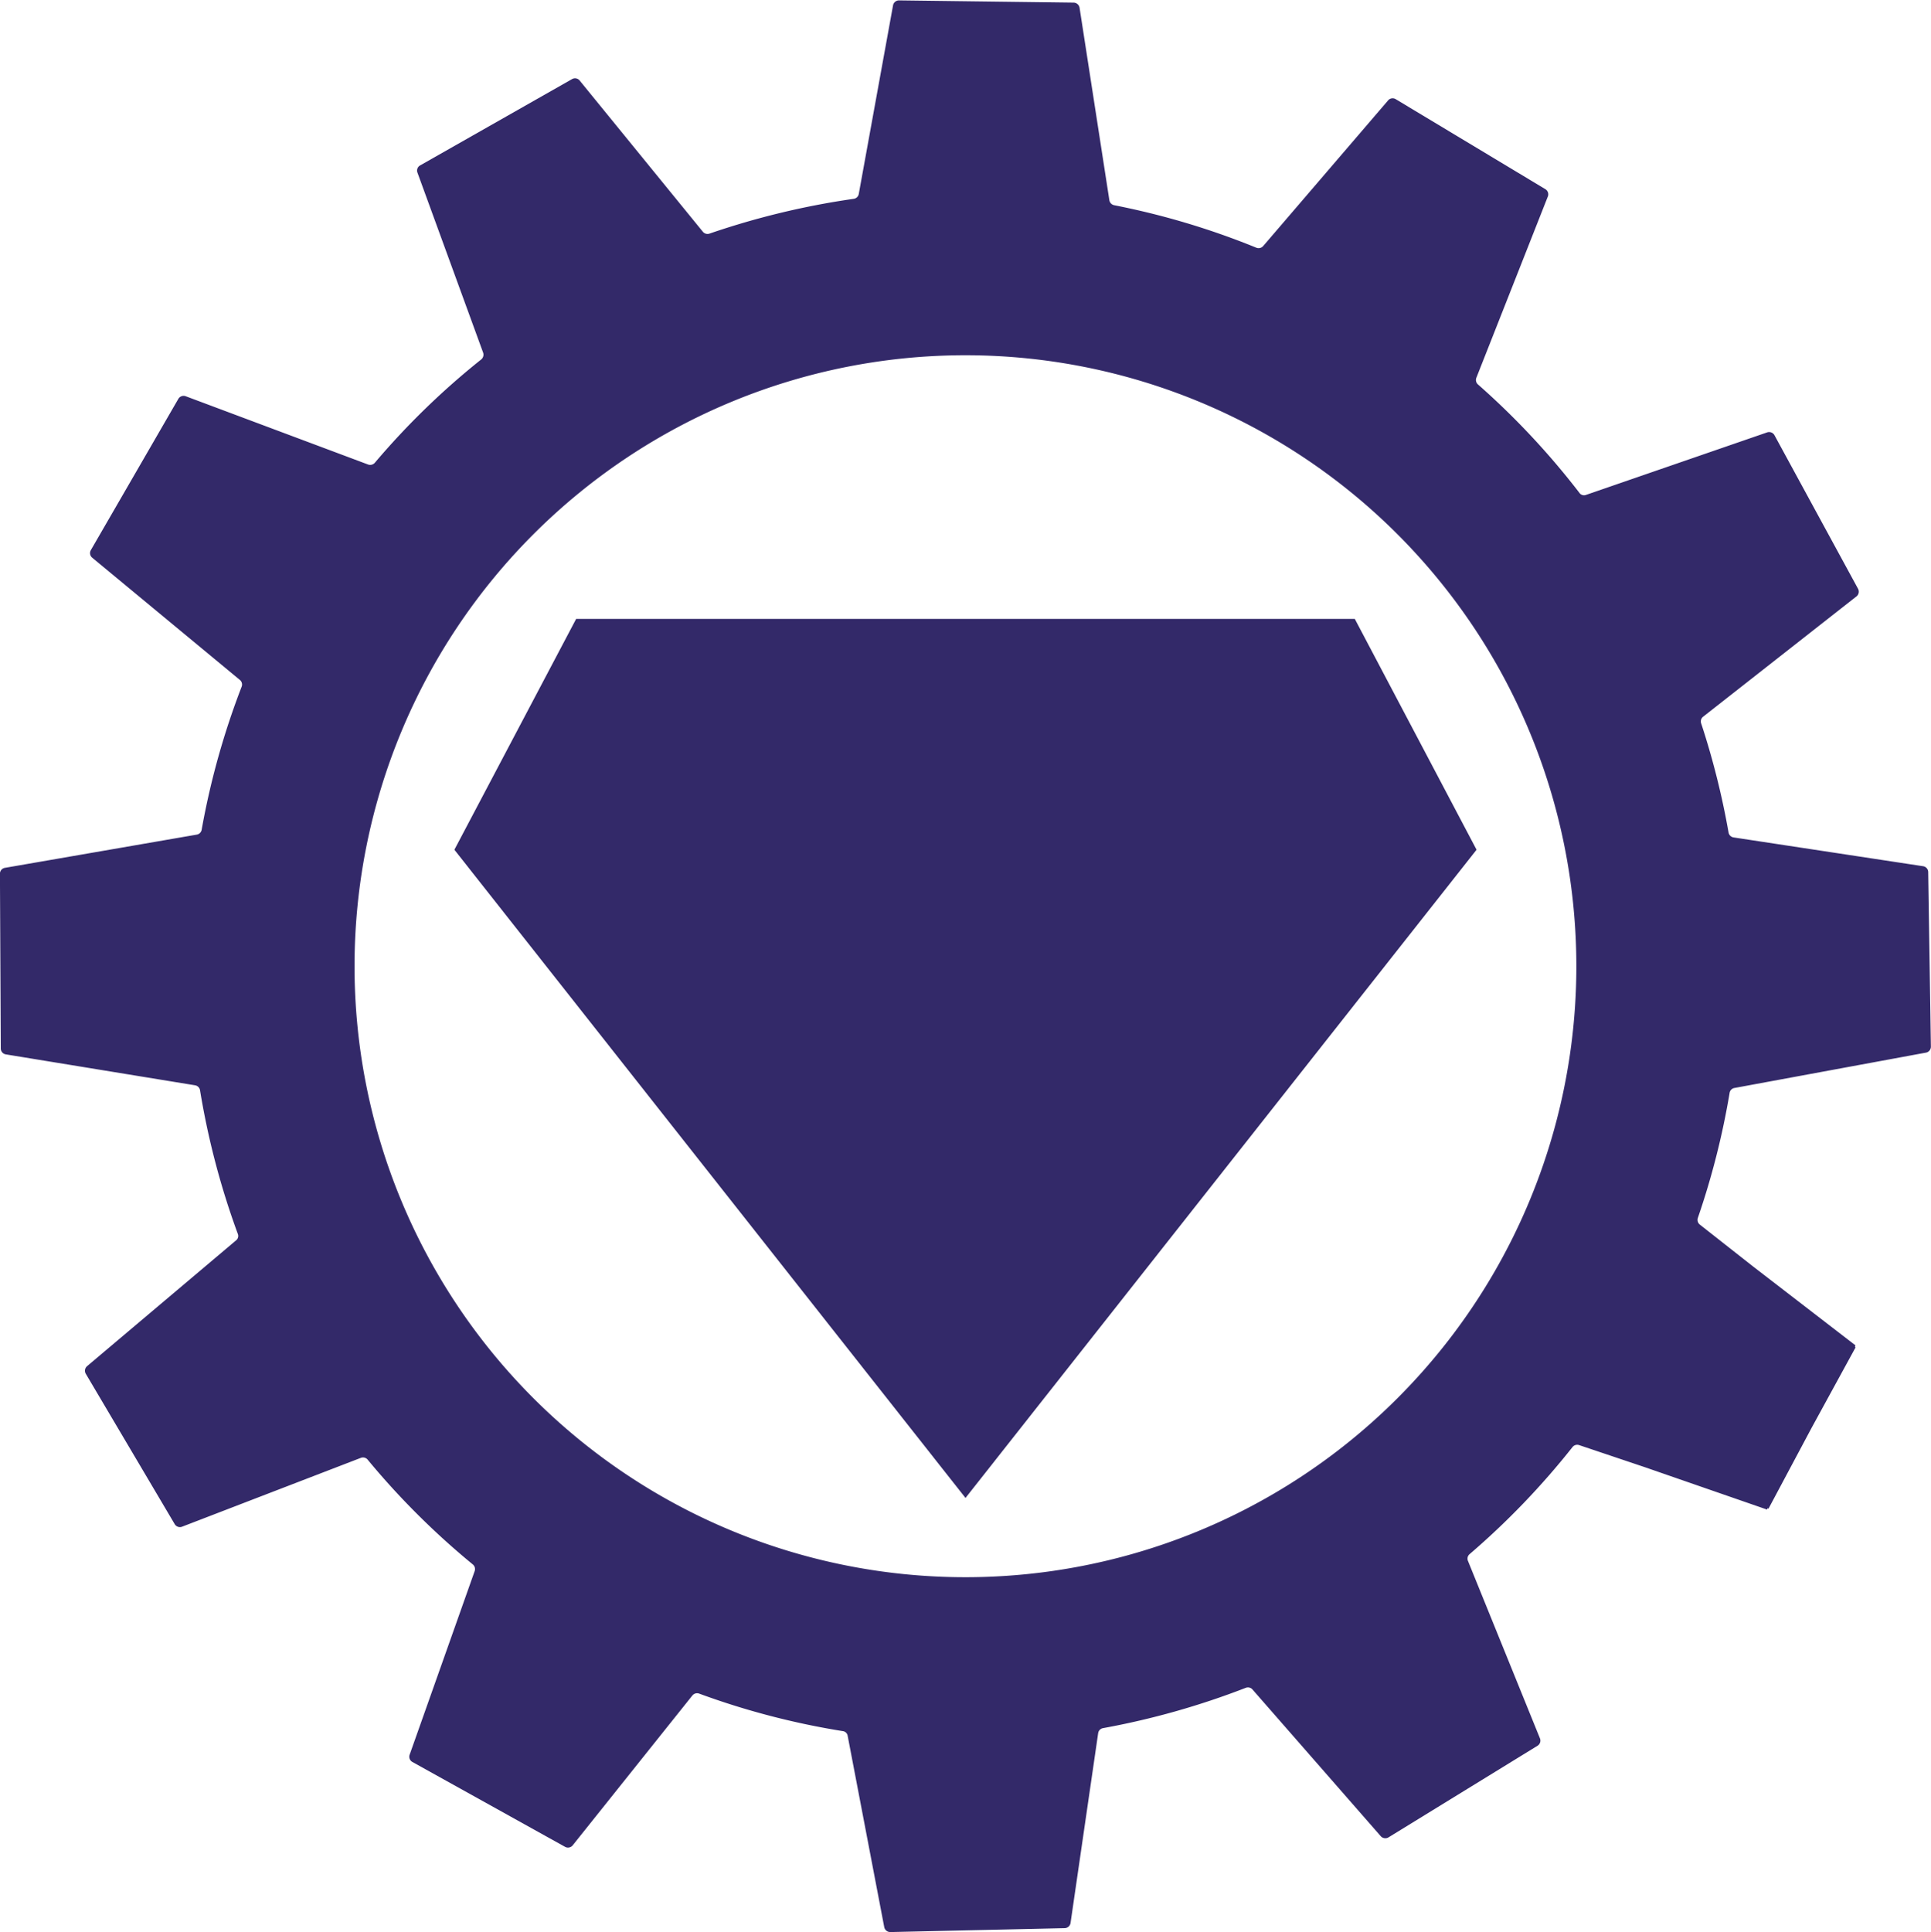 <svg id="Layer_1" data-name="Layer 1" xmlns="http://www.w3.org/2000/svg" viewBox="0 0 344.82 345">
    <style>
        .favicon {fill: #332969; }

        @media (prefers-color-scheme: dark) {
        .favicon { fill: #DCF1FB; }
        }
    </style>
    <path class="favicon"
          d="M592.62,281a1.07,1.07,0,0,0-.92-1.05l-33.84-5.14a1.07,1.07,0,0,1-.89-.88,140.18,140.18,0,0,0-4.89-19.48,1.06,1.06,0,0,1,.35-1.19l27.38-21.48a1.08,1.08,0,0,0,.28-1.37L565.17,203a1.09,1.09,0,0,0-1.3-.51l-32.34,11.16a1,1,0,0,1-1.19-.36,137.86,137.86,0,0,0-18.12-19.36,1.06,1.06,0,0,1-.28-1.2l12.76-32.35a1.08,1.08,0,0,0-.45-1.32L497.54,143a1.06,1.06,0,0,0-1.37.22l-22.3,26a1.08,1.08,0,0,1-1.22.3,137.21,137.21,0,0,0-25.39-7.59,1.09,1.09,0,0,1-.86-.89l-5.32-34.36a1.09,1.09,0,0,0-1.06-.92l-31.17-.4a1.08,1.08,0,0,0-1.08.89l-6.12,33.68a1.06,1.06,0,0,1-.9.86A140.32,140.32,0,0,0,375,167a1.08,1.08,0,0,1-1.19-.33l-22-27a1.06,1.06,0,0,0-1.37-.25l-27.11,15.4a1.05,1.05,0,0,0-.48,1.31l11.72,32.12a1.11,1.11,0,0,1-.34,1.22,136.43,136.43,0,0,0-19,18.45,1.1,1.1,0,0,1-1.2.31l-32.56-12.19a1.09,1.09,0,0,0-1.32.46l-15.62,27a1.06,1.06,0,0,0,.24,1.37l26.36,21.82a1.06,1.06,0,0,1,.32,1.21,138.5,138.5,0,0,0-7.14,25.54,1.07,1.07,0,0,1-.87.87l-34.25,5.93a1.06,1.06,0,0,0-.9,1.07l.15,31.18a1.07,1.07,0,0,0,.9,1.06l33.79,5.52a1.08,1.08,0,0,1,.89.89,139.68,139.68,0,0,0,6.74,25.62,1,1,0,0,1-.31,1.18l-26.59,22.45a1.07,1.07,0,0,0-.24,1.37l15.88,26.85a1.08,1.08,0,0,0,1.32.45l31.92-12.29a1.07,1.07,0,0,1,1.21.32,137.81,137.81,0,0,0,18.78,18.71,1.08,1.08,0,0,1,.33,1.19l-11.61,32.78a1.07,1.07,0,0,0,.49,1.3l27.26,15.15a1.08,1.08,0,0,0,1.37-.27l21.36-26.74a1.08,1.08,0,0,1,1.21-.35,137.41,137.41,0,0,0,25.64,6.7,1,1,0,0,1,.89.85l6.53,34.15a1.1,1.1,0,0,0,1.09.88l31.18-.7a1.09,1.09,0,0,0,1-.93l4.93-33.88a1.06,1.06,0,0,1,.87-.9,139.75,139.75,0,0,0,25.49-7.2,1.07,1.07,0,0,1,1.2.3l22.9,26.19a1.1,1.1,0,0,0,1.39.21L522.85,437a1.08,1.08,0,0,0,.44-1.33L510.44,404a1.06,1.06,0,0,1,.29-1.22,138.06,138.06,0,0,0,18.37-19.11,1.07,1.07,0,0,1,1.18-.36L542,387.25l21.83,7.57.11-.23.17.06,7.7-14.44,7.85-14.36-.14-.11.12-.23-18.3-14.1-9.5-7.47a1.08,1.08,0,0,1-.35-1.2,139.4,139.4,0,0,0,5.67-22.32,1.05,1.05,0,0,1,.86-.87l34.19-6.31a1.08,1.08,0,0,0,.89-1.08ZM420.5,406.9A109.09,109.09,0,1,1,529.79,298,109.09,109.09,0,0,1,420.5,406.9Z"
          transform="translate(-248.3 -125.29)"/>
    <polygon class="favicon"
             points="102.88 110.51 81.14 151.72 172.41 267.46 263.67 151.72 241.93 110.51 102.88 110.51"/>
</svg>